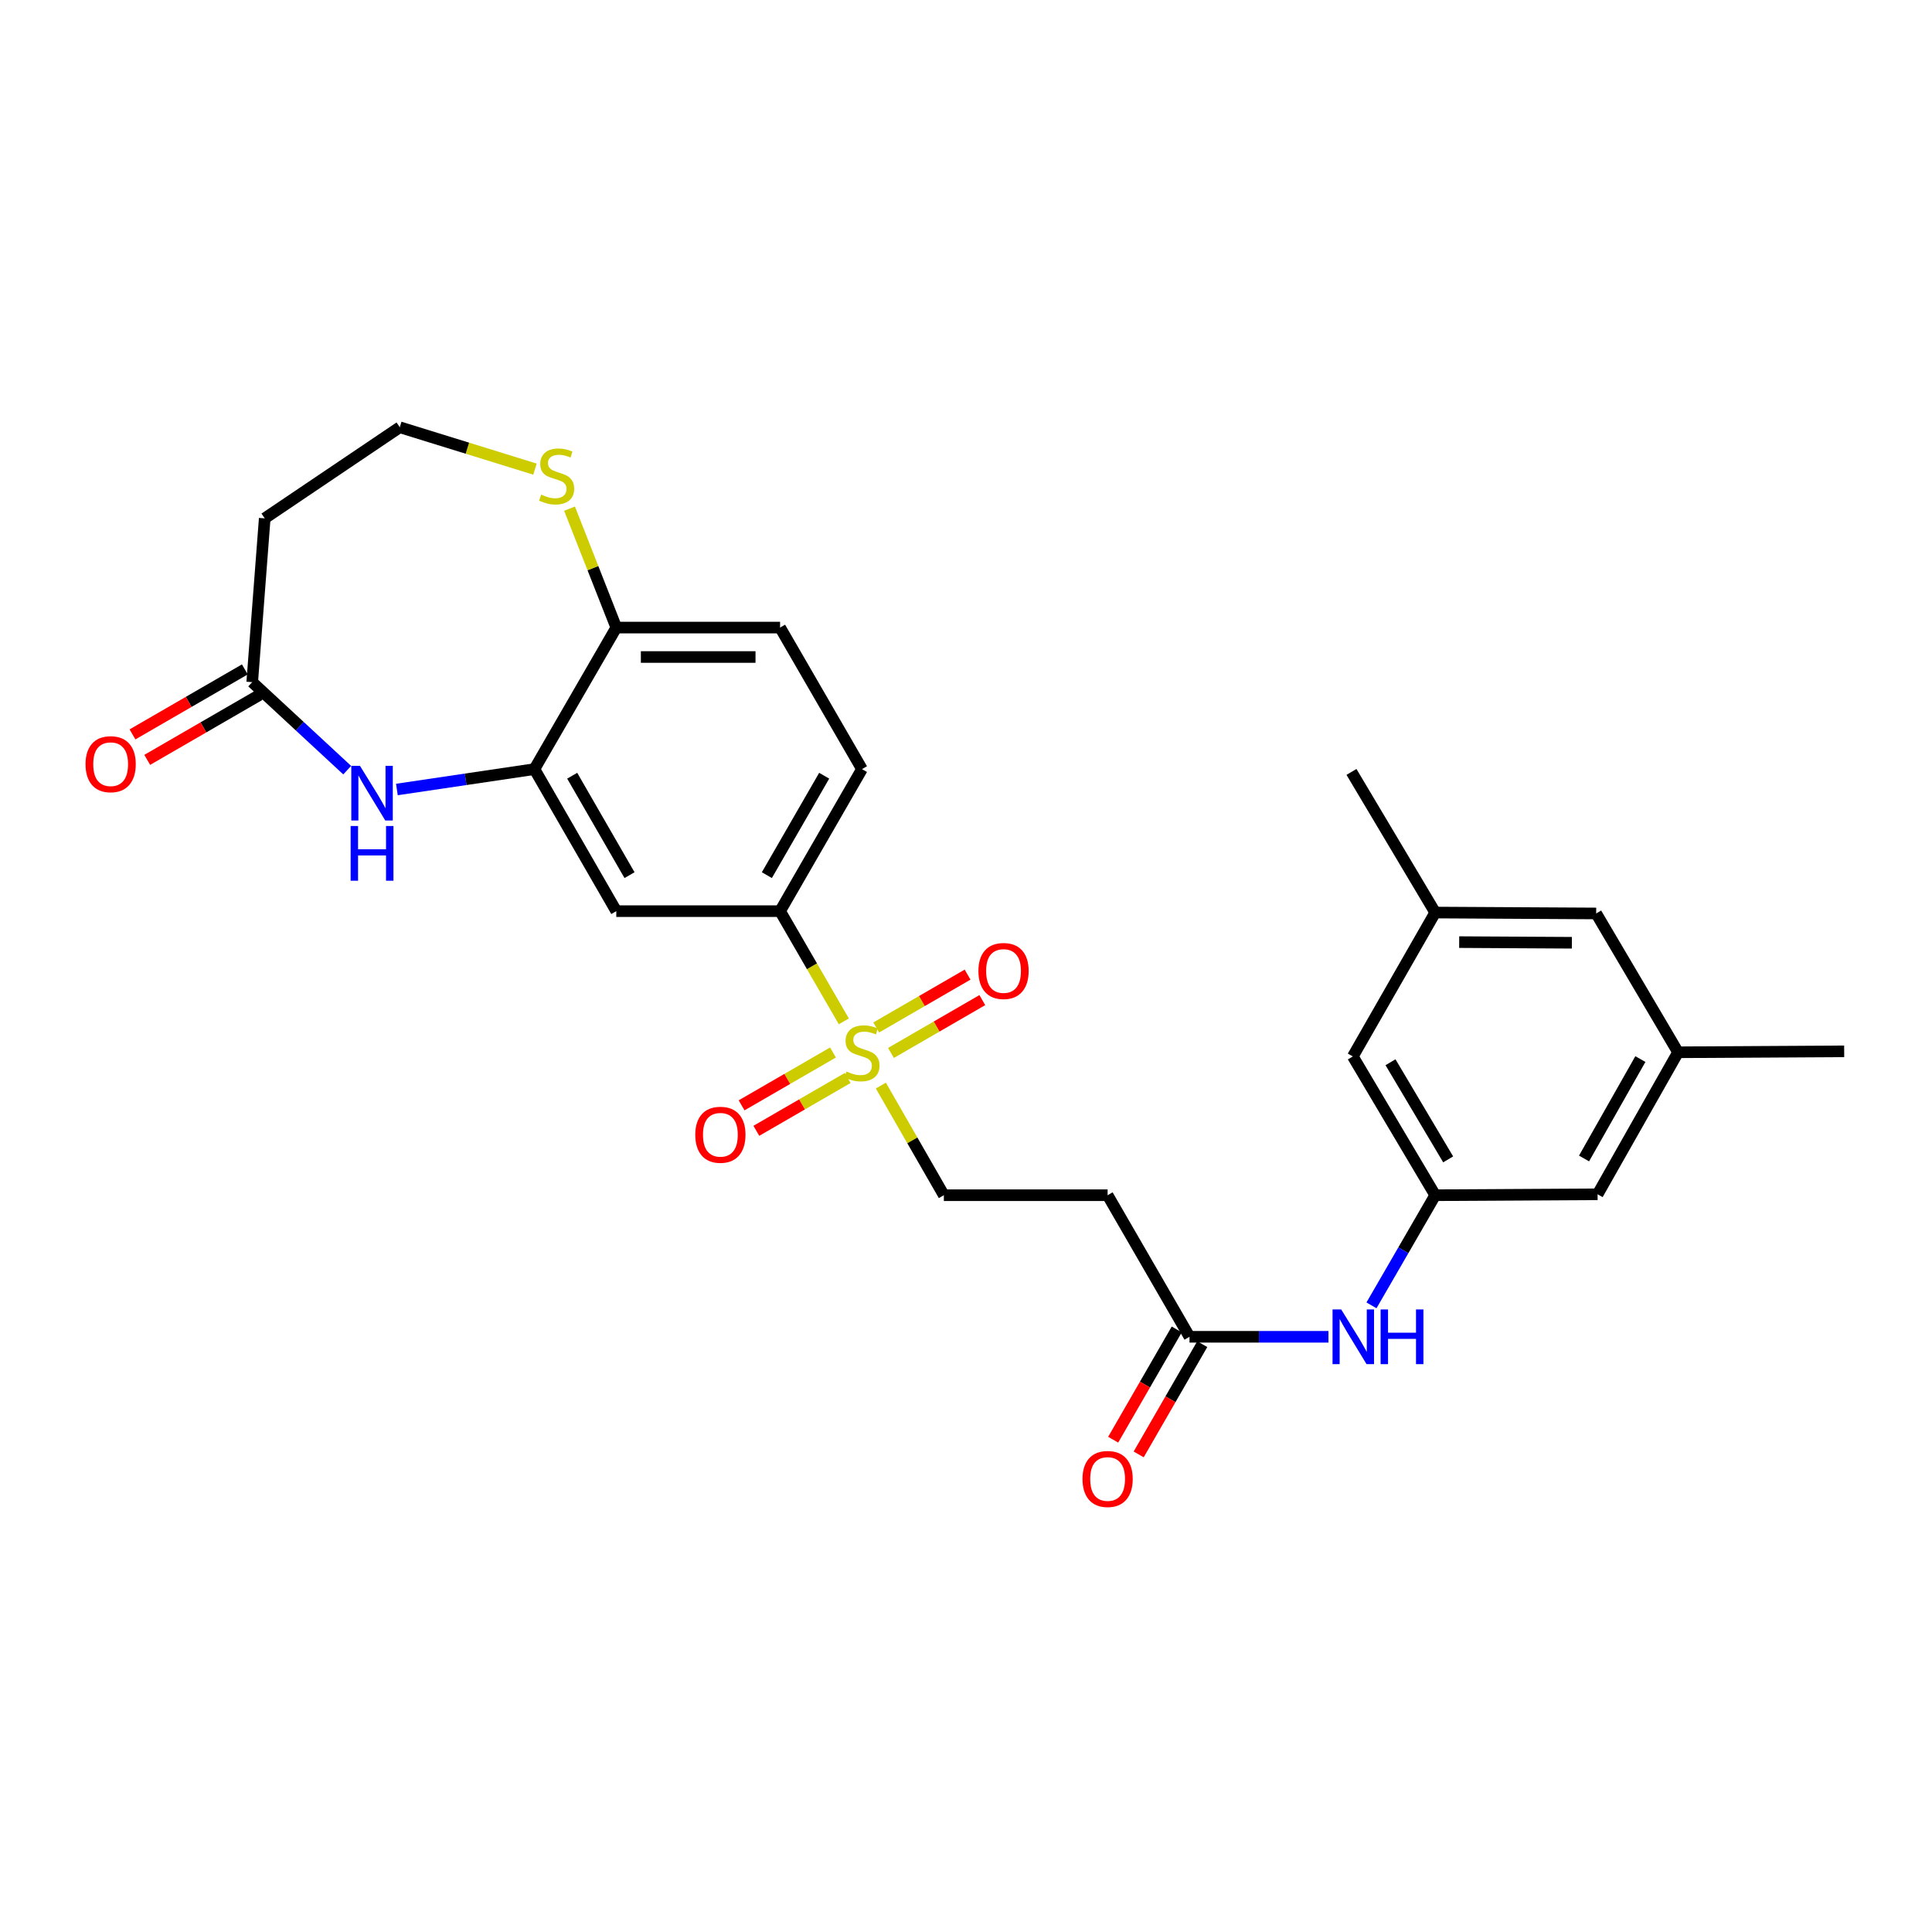 <?xml version='1.0' encoding='iso-8859-1'?>
<svg version='1.1' baseProfile='full'
              xmlns='http://www.w3.org/2000/svg'
                      xmlns:rdkit='http://www.rdkit.org/xml'
                      xmlns:xlink='http://www.w3.org/1999/xlink'
                  xml:space='preserve'
width='1000px' height='1000px' viewBox='0 0 1000 1000'>
<!-- END OF HEADER -->
<rect style='opacity:1.0;fill:#FFFFFF;stroke:none' width='1000' height='1000' x='0' y='0'> </rect>
<path class='bond-2' d='M 436.762,528.65 L 420.266,500.132' style='fill:none;fill-rule:evenodd;stroke:#CCCC00;stroke-width:6px;stroke-linecap:butt;stroke-linejoin:miter;stroke-opacity:1' />
<path class='bond-2' d='M 420.266,500.132 L 403.769,471.613' style='fill:none;fill-rule:evenodd;stroke:#000000;stroke-width:6px;stroke-linecap:butt;stroke-linejoin:miter;stroke-opacity:1' />
<path class='bond-6' d='M 455.927,561.893 L 472.232,590.267' style='fill:none;fill-rule:evenodd;stroke:#CCCC00;stroke-width:6px;stroke-linecap:butt;stroke-linejoin:miter;stroke-opacity:1' />
<path class='bond-6' d='M 472.232,590.267 L 488.538,618.642' style='fill:none;fill-rule:evenodd;stroke:#000000;stroke-width:6px;stroke-linecap:butt;stroke-linejoin:miter;stroke-opacity:1' />
<path class='bond-12' d='M 431.143,544.767 L 407.497,558.443' style='fill:none;fill-rule:evenodd;stroke:#CCCC00;stroke-width:6px;stroke-linecap:butt;stroke-linejoin:miter;stroke-opacity:1' />
<path class='bond-12' d='M 407.497,558.443 L 383.851,572.12' style='fill:none;fill-rule:evenodd;stroke:#FF0000;stroke-width:6px;stroke-linecap:butt;stroke-linejoin:miter;stroke-opacity:1' />
<path class='bond-12' d='M 438.771,557.957 L 415.125,571.633' style='fill:none;fill-rule:evenodd;stroke:#CCCC00;stroke-width:6px;stroke-linecap:butt;stroke-linejoin:miter;stroke-opacity:1' />
<path class='bond-12' d='M 415.125,571.633 L 391.479,585.31' style='fill:none;fill-rule:evenodd;stroke:#FF0000;stroke-width:6px;stroke-linecap:butt;stroke-linejoin:miter;stroke-opacity:1' />
<path class='bond-13' d='M 461.164,545.005 L 484.806,531.329' style='fill:none;fill-rule:evenodd;stroke:#CCCC00;stroke-width:6px;stroke-linecap:butt;stroke-linejoin:miter;stroke-opacity:1' />
<path class='bond-13' d='M 484.806,531.329 L 508.449,517.653' style='fill:none;fill-rule:evenodd;stroke:#FF0000;stroke-width:6px;stroke-linecap:butt;stroke-linejoin:miter;stroke-opacity:1' />
<path class='bond-13' d='M 453.535,531.815 L 477.177,518.14' style='fill:none;fill-rule:evenodd;stroke:#CCCC00;stroke-width:6px;stroke-linecap:butt;stroke-linejoin:miter;stroke-opacity:1' />
<path class='bond-13' d='M 477.177,518.14 L 500.819,504.464' style='fill:none;fill-rule:evenodd;stroke:#FF0000;stroke-width:6px;stroke-linecap:butt;stroke-linejoin:miter;stroke-opacity:1' />
<path class='bond-0' d='M 205.431,408.641 L 241.024,403.368' style='fill:none;fill-rule:evenodd;stroke:#0000FF;stroke-width:6px;stroke-linecap:butt;stroke-linejoin:miter;stroke-opacity:1' />
<path class='bond-0' d='M 241.024,403.368 L 276.616,398.094' style='fill:none;fill-rule:evenodd;stroke:#000000;stroke-width:6px;stroke-linecap:butt;stroke-linejoin:miter;stroke-opacity:1' />
<path class='bond-4' d='M 179.713,398.636 L 155.129,375.857' style='fill:none;fill-rule:evenodd;stroke:#0000FF;stroke-width:6px;stroke-linecap:butt;stroke-linejoin:miter;stroke-opacity:1' />
<path class='bond-4' d='M 155.129,375.857 L 130.544,353.078' style='fill:none;fill-rule:evenodd;stroke:#000000;stroke-width:6px;stroke-linecap:butt;stroke-linejoin:miter;stroke-opacity:1' />
<path class='bond-1' d='M 276.616,398.094 L 318.992,471.613' style='fill:none;fill-rule:evenodd;stroke:#000000;stroke-width:6px;stroke-linecap:butt;stroke-linejoin:miter;stroke-opacity:1' />
<path class='bond-1' d='M 296.174,401.513 L 325.837,452.976' style='fill:none;fill-rule:evenodd;stroke:#000000;stroke-width:6px;stroke-linecap:butt;stroke-linejoin:miter;stroke-opacity:1' />
<path class='bond-27' d='M 276.616,398.094 L 318.992,324.83' style='fill:none;fill-rule:evenodd;stroke:#000000;stroke-width:6px;stroke-linecap:butt;stroke-linejoin:miter;stroke-opacity:1' />
<path class='bond-3' d='M 403.769,471.613 L 318.992,471.613' style='fill:none;fill-rule:evenodd;stroke:#000000;stroke-width:6px;stroke-linecap:butt;stroke-linejoin:miter;stroke-opacity:1' />
<path class='bond-16' d='M 403.769,471.613 L 446.154,398.094' style='fill:none;fill-rule:evenodd;stroke:#000000;stroke-width:6px;stroke-linecap:butt;stroke-linejoin:miter;stroke-opacity:1' />
<path class='bond-16' d='M 396.926,452.975 L 426.595,401.512' style='fill:none;fill-rule:evenodd;stroke:#000000;stroke-width:6px;stroke-linecap:butt;stroke-linejoin:miter;stroke-opacity:1' />
<path class='bond-14' d='M 130.544,353.078 L 137.02,268.3' style='fill:none;fill-rule:evenodd;stroke:#000000;stroke-width:6px;stroke-linecap:butt;stroke-linejoin:miter;stroke-opacity:1' />
<path class='bond-15' d='M 126.729,346.483 L 97.651,363.303' style='fill:none;fill-rule:evenodd;stroke:#000000;stroke-width:6px;stroke-linecap:butt;stroke-linejoin:miter;stroke-opacity:1' />
<path class='bond-15' d='M 97.651,363.303 L 68.572,380.123' style='fill:none;fill-rule:evenodd;stroke:#FF0000;stroke-width:6px;stroke-linecap:butt;stroke-linejoin:miter;stroke-opacity:1' />
<path class='bond-15' d='M 134.359,359.672 L 105.28,376.492' style='fill:none;fill-rule:evenodd;stroke:#000000;stroke-width:6px;stroke-linecap:butt;stroke-linejoin:miter;stroke-opacity:1' />
<path class='bond-15' d='M 105.28,376.492 L 76.202,393.313' style='fill:none;fill-rule:evenodd;stroke:#FF0000;stroke-width:6px;stroke-linecap:butt;stroke-linejoin:miter;stroke-opacity:1' />
<path class='bond-5' d='M 615.682,691.924 L 573.298,618.642' style='fill:none;fill-rule:evenodd;stroke:#000000;stroke-width:6px;stroke-linecap:butt;stroke-linejoin:miter;stroke-opacity:1' />
<path class='bond-10' d='M 615.682,691.924 L 651.641,691.924' style='fill:none;fill-rule:evenodd;stroke:#000000;stroke-width:6px;stroke-linecap:butt;stroke-linejoin:miter;stroke-opacity:1' />
<path class='bond-10' d='M 651.641,691.924 L 687.6,691.924' style='fill:none;fill-rule:evenodd;stroke:#0000FF;stroke-width:6px;stroke-linecap:butt;stroke-linejoin:miter;stroke-opacity:1' />
<path class='bond-17' d='M 609.082,688.118 L 592.63,716.653' style='fill:none;fill-rule:evenodd;stroke:#000000;stroke-width:6px;stroke-linecap:butt;stroke-linejoin:miter;stroke-opacity:1' />
<path class='bond-17' d='M 592.63,716.653 L 576.178,745.187' style='fill:none;fill-rule:evenodd;stroke:#FF0000;stroke-width:6px;stroke-linecap:butt;stroke-linejoin:miter;stroke-opacity:1' />
<path class='bond-17' d='M 622.282,695.729 L 605.83,724.263' style='fill:none;fill-rule:evenodd;stroke:#000000;stroke-width:6px;stroke-linecap:butt;stroke-linejoin:miter;stroke-opacity:1' />
<path class='bond-17' d='M 605.83,724.263 L 589.378,752.798' style='fill:none;fill-rule:evenodd;stroke:#FF0000;stroke-width:6px;stroke-linecap:butt;stroke-linejoin:miter;stroke-opacity:1' />
<path class='bond-7' d='M 488.538,618.642 L 573.298,618.642' style='fill:none;fill-rule:evenodd;stroke:#000000;stroke-width:6px;stroke-linecap:butt;stroke-linejoin:miter;stroke-opacity:1' />
<path class='bond-8' d='M 318.992,324.83 L 403.769,324.83' style='fill:none;fill-rule:evenodd;stroke:#000000;stroke-width:6px;stroke-linecap:butt;stroke-linejoin:miter;stroke-opacity:1' />
<path class='bond-8' d='M 331.709,340.067 L 391.053,340.067' style='fill:none;fill-rule:evenodd;stroke:#000000;stroke-width:6px;stroke-linecap:butt;stroke-linejoin:miter;stroke-opacity:1' />
<path class='bond-11' d='M 318.992,324.83 L 306.892,294.055' style='fill:none;fill-rule:evenodd;stroke:#000000;stroke-width:6px;stroke-linecap:butt;stroke-linejoin:miter;stroke-opacity:1' />
<path class='bond-11' d='M 306.892,294.055 L 294.792,263.281' style='fill:none;fill-rule:evenodd;stroke:#CCCC00;stroke-width:6px;stroke-linecap:butt;stroke-linejoin:miter;stroke-opacity:1' />
<path class='bond-9' d='M 742.861,618.642 L 726.369,647.144' style='fill:none;fill-rule:evenodd;stroke:#000000;stroke-width:6px;stroke-linecap:butt;stroke-linejoin:miter;stroke-opacity:1' />
<path class='bond-9' d='M 726.369,647.144 L 709.877,675.647' style='fill:none;fill-rule:evenodd;stroke:#0000FF;stroke-width:6px;stroke-linecap:butt;stroke-linejoin:miter;stroke-opacity:1' />
<path class='bond-21' d='M 742.861,618.642 L 700.223,546.816' style='fill:none;fill-rule:evenodd;stroke:#000000;stroke-width:6px;stroke-linecap:butt;stroke-linejoin:miter;stroke-opacity:1' />
<path class='bond-21' d='M 749.567,600.09 L 719.721,549.812' style='fill:none;fill-rule:evenodd;stroke:#000000;stroke-width:6px;stroke-linecap:butt;stroke-linejoin:miter;stroke-opacity:1' />
<path class='bond-22' d='M 742.861,618.642 L 826.91,618.168' style='fill:none;fill-rule:evenodd;stroke:#000000;stroke-width:6px;stroke-linecap:butt;stroke-linejoin:miter;stroke-opacity:1' />
<path class='bond-23' d='M 276.907,242.822 L 241.915,231.986' style='fill:none;fill-rule:evenodd;stroke:#CCCC00;stroke-width:6px;stroke-linecap:butt;stroke-linejoin:miter;stroke-opacity:1' />
<path class='bond-23' d='M 241.915,231.986 L 206.924,221.15' style='fill:none;fill-rule:evenodd;stroke:#000000;stroke-width:6px;stroke-linecap:butt;stroke-linejoin:miter;stroke-opacity:1' />
<path class='bond-28' d='M 137.02,268.3 L 206.924,221.15' style='fill:none;fill-rule:evenodd;stroke:#000000;stroke-width:6px;stroke-linecap:butt;stroke-linejoin:miter;stroke-opacity:1' />
<path class='bond-18' d='M 446.154,398.094 L 403.769,324.83' style='fill:none;fill-rule:evenodd;stroke:#000000;stroke-width:6px;stroke-linecap:butt;stroke-linejoin:miter;stroke-opacity:1' />
<path class='bond-19' d='M 868.558,544.658 L 826.91,618.168' style='fill:none;fill-rule:evenodd;stroke:#000000;stroke-width:6px;stroke-linecap:butt;stroke-linejoin:miter;stroke-opacity:1' />
<path class='bond-19' d='M 849.053,548.173 L 819.9,599.63' style='fill:none;fill-rule:evenodd;stroke:#000000;stroke-width:6px;stroke-linecap:butt;stroke-linejoin:miter;stroke-opacity:1' />
<path class='bond-24' d='M 868.558,544.658 L 826.182,472.807' style='fill:none;fill-rule:evenodd;stroke:#000000;stroke-width:6px;stroke-linecap:butt;stroke-linejoin:miter;stroke-opacity:1' />
<path class='bond-26' d='M 868.558,544.658 L 954.545,544.167' style='fill:none;fill-rule:evenodd;stroke:#000000;stroke-width:6px;stroke-linecap:butt;stroke-linejoin:miter;stroke-opacity:1' />
<path class='bond-20' d='M 742.861,472.333 L 700.223,546.816' style='fill:none;fill-rule:evenodd;stroke:#000000;stroke-width:6px;stroke-linecap:butt;stroke-linejoin:miter;stroke-opacity:1' />
<path class='bond-25' d='M 742.861,472.333 L 699.52,399.542' style='fill:none;fill-rule:evenodd;stroke:#000000;stroke-width:6px;stroke-linecap:butt;stroke-linejoin:miter;stroke-opacity:1' />
<path class='bond-29' d='M 742.861,472.333 L 826.182,472.807' style='fill:none;fill-rule:evenodd;stroke:#000000;stroke-width:6px;stroke-linecap:butt;stroke-linejoin:miter;stroke-opacity:1' />
<path class='bond-29' d='M 755.272,487.641 L 813.597,487.972' style='fill:none;fill-rule:evenodd;stroke:#000000;stroke-width:6px;stroke-linecap:butt;stroke-linejoin:miter;stroke-opacity:1' />
<path  class='atom-0' d='M 438.154 554.606
Q 438.474 554.726, 439.794 555.286
Q 441.114 555.846, 442.554 556.206
Q 444.034 556.526, 445.474 556.526
Q 448.154 556.526, 449.714 555.246
Q 451.274 553.926, 451.274 551.646
Q 451.274 550.086, 450.474 549.126
Q 449.714 548.166, 448.514 547.646
Q 447.314 547.126, 445.314 546.526
Q 442.794 545.766, 441.274 545.046
Q 439.794 544.326, 438.714 542.806
Q 437.674 541.286, 437.674 538.726
Q 437.674 535.166, 440.074 532.966
Q 442.514 530.766, 447.314 530.766
Q 450.594 530.766, 454.314 532.326
L 453.394 535.406
Q 449.994 534.006, 447.434 534.006
Q 444.674 534.006, 443.154 535.166
Q 441.634 536.286, 441.674 538.246
Q 441.674 539.766, 442.434 540.686
Q 443.234 541.606, 444.354 542.126
Q 445.514 542.646, 447.434 543.246
Q 449.994 544.046, 451.514 544.846
Q 453.034 545.646, 454.114 547.286
Q 455.234 548.886, 455.234 551.646
Q 455.234 555.566, 452.594 557.686
Q 449.994 559.766, 445.634 559.766
Q 443.114 559.766, 441.194 559.206
Q 439.314 558.686, 437.074 557.766
L 438.154 554.606
' fill='#CCCC00'/>
<path  class='atom-1' d='M 186.307 396.387
L 195.587 411.387
Q 196.507 412.867, 197.987 415.547
Q 199.467 418.227, 199.547 418.387
L 199.547 396.387
L 203.307 396.387
L 203.307 424.707
L 199.427 424.707
L 189.467 408.307
Q 188.307 406.387, 187.067 404.187
Q 185.867 401.987, 185.507 401.307
L 185.507 424.707
L 181.827 424.707
L 181.827 396.387
L 186.307 396.387
' fill='#0000FF'/>
<path  class='atom-1' d='M 181.487 427.539
L 185.327 427.539
L 185.327 439.579
L 199.807 439.579
L 199.807 427.539
L 203.647 427.539
L 203.647 455.859
L 199.807 455.859
L 199.807 442.779
L 185.327 442.779
L 185.327 455.859
L 181.487 455.859
L 181.487 427.539
' fill='#0000FF'/>
<path  class='atom-11' d='M 694.2 677.764
L 703.48 692.764
Q 704.4 694.244, 705.88 696.924
Q 707.36 699.604, 707.44 699.764
L 707.44 677.764
L 711.2 677.764
L 711.2 706.084
L 707.32 706.084
L 697.36 689.684
Q 696.2 687.764, 694.96 685.564
Q 693.76 683.364, 693.4 682.684
L 693.4 706.084
L 689.72 706.084
L 689.72 677.764
L 694.2 677.764
' fill='#0000FF'/>
<path  class='atom-11' d='M 714.6 677.764
L 718.44 677.764
L 718.44 689.804
L 732.92 689.804
L 732.92 677.764
L 736.76 677.764
L 736.76 706.084
L 732.92 706.084
L 732.92 693.004
L 718.44 693.004
L 718.44 706.084
L 714.6 706.084
L 714.6 677.764
' fill='#0000FF'/>
<path  class='atom-12' d='M 280.112 256.011
Q 280.432 256.131, 281.752 256.691
Q 283.072 257.251, 284.512 257.611
Q 285.992 257.931, 287.432 257.931
Q 290.112 257.931, 291.672 256.651
Q 293.232 255.331, 293.232 253.051
Q 293.232 251.491, 292.432 250.531
Q 291.672 249.571, 290.472 249.051
Q 289.272 248.531, 287.272 247.931
Q 284.752 247.171, 283.232 246.451
Q 281.752 245.731, 280.672 244.211
Q 279.632 242.691, 279.632 240.131
Q 279.632 236.571, 282.032 234.371
Q 284.472 232.171, 289.272 232.171
Q 292.552 232.171, 296.272 233.731
L 295.352 236.811
Q 291.952 235.411, 289.392 235.411
Q 286.632 235.411, 285.112 236.571
Q 283.592 237.691, 283.632 239.651
Q 283.632 241.171, 284.392 242.091
Q 285.192 243.011, 286.312 243.531
Q 287.472 244.051, 289.392 244.651
Q 291.952 245.451, 293.472 246.251
Q 294.992 247.051, 296.072 248.691
Q 297.192 250.291, 297.192 253.051
Q 297.192 256.971, 294.552 259.091
Q 291.952 261.171, 287.592 261.171
Q 285.072 261.171, 283.152 260.611
Q 281.272 260.091, 279.032 259.171
L 280.112 256.011
' fill='#CCCC00'/>
<path  class='atom-13' d='M 359.872 587.351
Q 359.872 580.551, 363.232 576.751
Q 366.592 572.951, 372.872 572.951
Q 379.152 572.951, 382.512 576.751
Q 385.872 580.551, 385.872 587.351
Q 385.872 594.231, 382.472 598.151
Q 379.072 602.031, 372.872 602.031
Q 366.632 602.031, 363.232 598.151
Q 359.872 594.271, 359.872 587.351
M 372.872 598.831
Q 377.192 598.831, 379.512 595.951
Q 381.872 593.031, 381.872 587.351
Q 381.872 581.791, 379.512 578.991
Q 377.192 576.151, 372.872 576.151
Q 368.552 576.151, 366.192 578.951
Q 363.872 581.751, 363.872 587.351
Q 363.872 593.071, 366.192 595.951
Q 368.552 598.831, 372.872 598.831
' fill='#FF0000'/>
<path  class='atom-14' d='M 506.427 502.582
Q 506.427 495.782, 509.787 491.982
Q 513.147 488.182, 519.427 488.182
Q 525.707 488.182, 529.067 491.982
Q 532.427 495.782, 532.427 502.582
Q 532.427 509.462, 529.027 513.382
Q 525.627 517.262, 519.427 517.262
Q 513.187 517.262, 509.787 513.382
Q 506.427 509.502, 506.427 502.582
M 519.427 514.062
Q 523.747 514.062, 526.067 511.182
Q 528.427 508.262, 528.427 502.582
Q 528.427 497.022, 526.067 494.222
Q 523.747 491.382, 519.427 491.382
Q 515.107 491.382, 512.747 494.182
Q 510.427 496.982, 510.427 502.582
Q 510.427 508.302, 512.747 511.182
Q 515.107 514.062, 519.427 514.062
' fill='#FF0000'/>
<path  class='atom-16' d='M 44.271 395.542
Q 44.271 388.742, 47.631 384.942
Q 50.991 381.142, 57.271 381.142
Q 63.551 381.142, 66.911 384.942
Q 70.271 388.742, 70.271 395.542
Q 70.271 402.422, 66.871 406.342
Q 63.471 410.222, 57.271 410.222
Q 51.031 410.222, 47.631 406.342
Q 44.271 402.462, 44.271 395.542
M 57.271 407.022
Q 61.591 407.022, 63.911 404.142
Q 66.271 401.222, 66.271 395.542
Q 66.271 389.982, 63.911 387.182
Q 61.591 384.342, 57.271 384.342
Q 52.951 384.342, 50.591 387.142
Q 48.271 389.942, 48.271 395.542
Q 48.271 401.262, 50.591 404.142
Q 52.951 407.022, 57.271 407.022
' fill='#FF0000'/>
<path  class='atom-18' d='M 560.298 765.514
Q 560.298 758.714, 563.658 754.914
Q 567.018 751.114, 573.298 751.114
Q 579.578 751.114, 582.938 754.914
Q 586.298 758.714, 586.298 765.514
Q 586.298 772.394, 582.898 776.314
Q 579.498 780.194, 573.298 780.194
Q 567.058 780.194, 563.658 776.314
Q 560.298 772.434, 560.298 765.514
M 573.298 776.994
Q 577.618 776.994, 579.938 774.114
Q 582.298 771.194, 582.298 765.514
Q 582.298 759.954, 579.938 757.154
Q 577.618 754.314, 573.298 754.314
Q 568.978 754.314, 566.618 757.114
Q 564.298 759.914, 564.298 765.514
Q 564.298 771.234, 566.618 774.114
Q 568.978 776.994, 573.298 776.994
' fill='#FF0000'/>
</svg>
